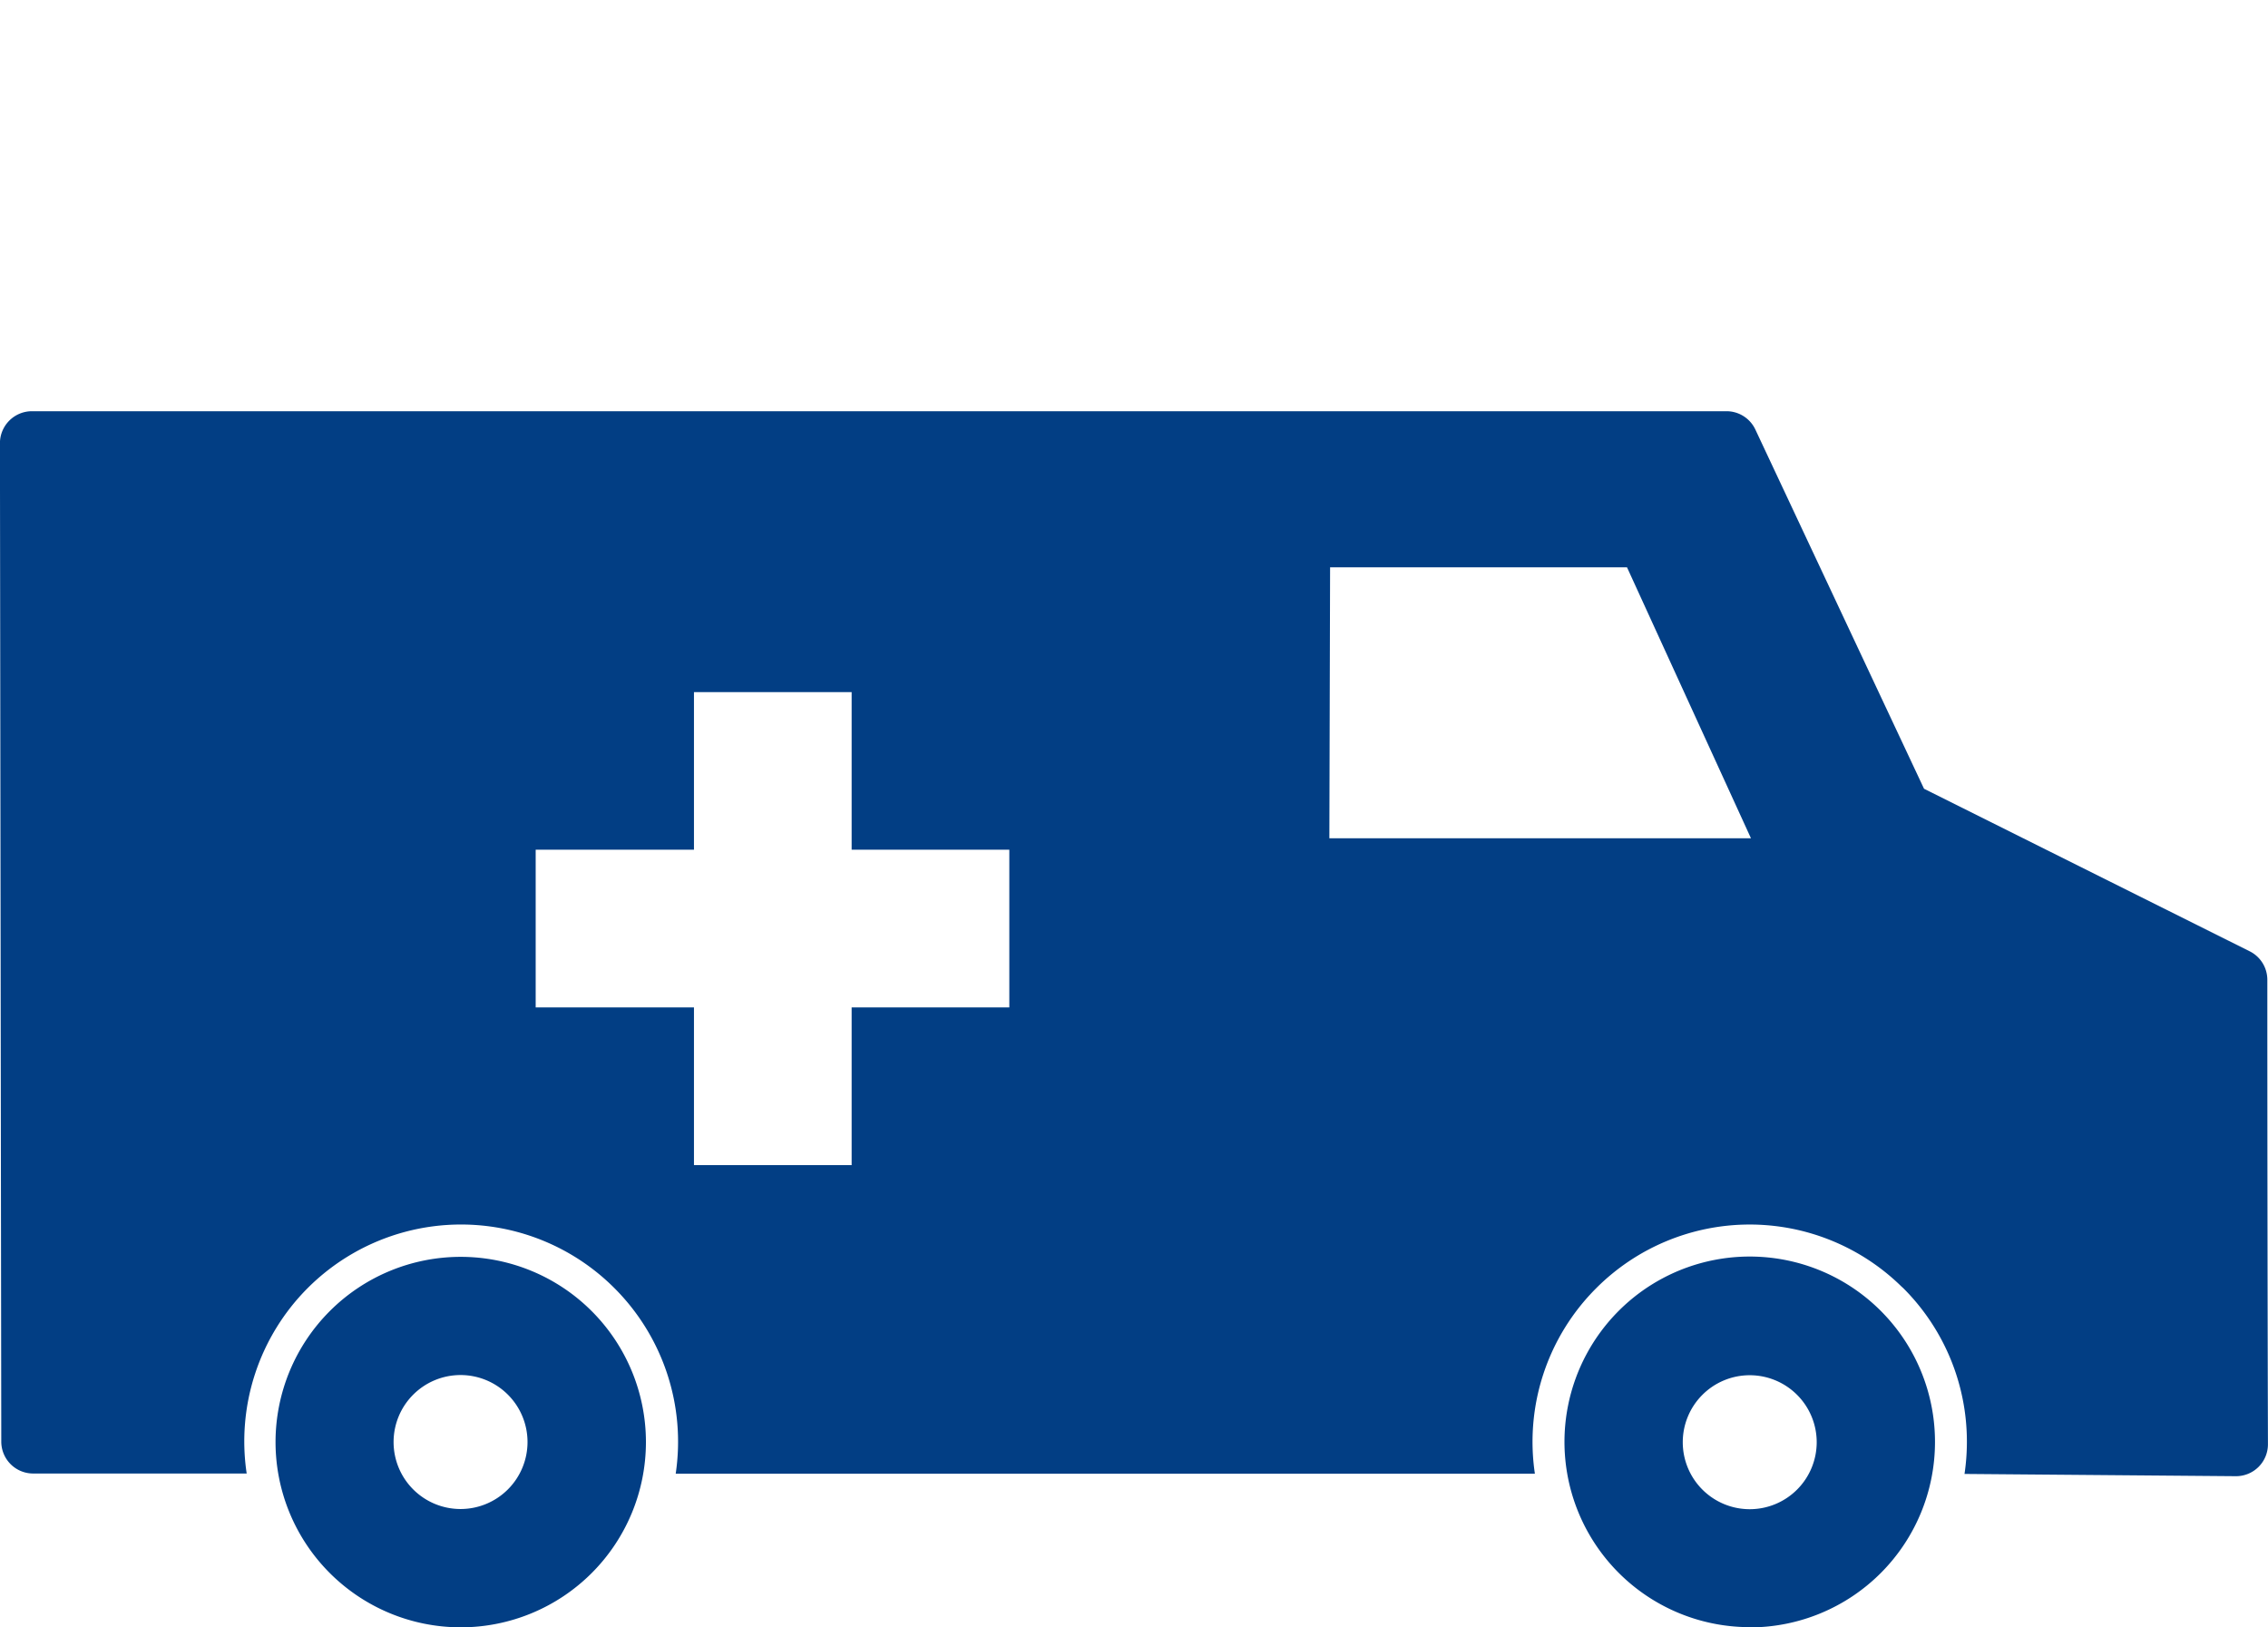 <svg xmlns="http://www.w3.org/2000/svg" width="37.254" height="26.721" viewBox="0 0 37.254 26.721">
    <defs>
        <clipPath id="y4o6rqp38a">
            <path data-name="Rechteck 24693" style="fill:#023e84" d="M0 0h37.254v26.721H0z"/>
        </clipPath>
    </defs>
    <g data-name="Gruppe 80952" style="clip-path:url(#y4o6rqp38a)">
        <path data-name="Pfad 240011" d="M.526 127.954H28.36a.524.524 0 0 1 .474.3l2.771 5.9 5.349 2.669a.523.523 0 0 1 .29.468q0 3.815.01 7.633a.524.524 0 0 1-.528.519l-4.456-.037a3.612 3.612 0 0 0 .039-.528 3.558 3.558 0 0 0-1.044-2.522l-.033-.03a3.562 3.562 0 0 0-5.012.03 3.562 3.562 0 0 0-1.007 3.046H11.1a3.564 3.564 0 0 0-1.005-3.046 3.561 3.561 0 0 0-5.042 0 3.562 3.562 0 0 0-1 3.043H.546a.524.524 0 0 1-.524-.524L0 128.481a.526.526 0 0 1 .525-.527m28.237 7.013-2.036-4.45h-4.877l-.012 4.45zM11.4 137.745v2.59h2.59v-2.59h2.59v-2.59h-2.59v-2.588H11.4v2.588H8.8v2.59z" transform="translate(-.001 -121.201)" style="fill:#023e84"/>
        <path data-name="Pfad 240012" d="M504.793 394a3.042 3.042 0 1 1 3.042 3.043 3.043 3.043 0 0 1-3.042-3.043m1.939 0a1.1 1.1 0 1 0 1.1-1.1 1.1 1.1 0 0 0-1.1 1.1" transform="translate(-500.267 -370.319)" style="fill-rule:evenodd;fill:#023e84"/>
        <path data-name="Pfad 240013" d="M106.677 397.039A3.043 3.043 0 1 1 109.72 394a3.044 3.044 0 0 1-3.043 3.043m0-1.941a1.1 1.1 0 1 0-1.1-1.1 1.1 1.1 0 0 0 1.1 1.1" transform="translate(-77.936 -370.318)" style="fill-rule:evenodd;fill:#023e84"/>
    </g>
</svg>
